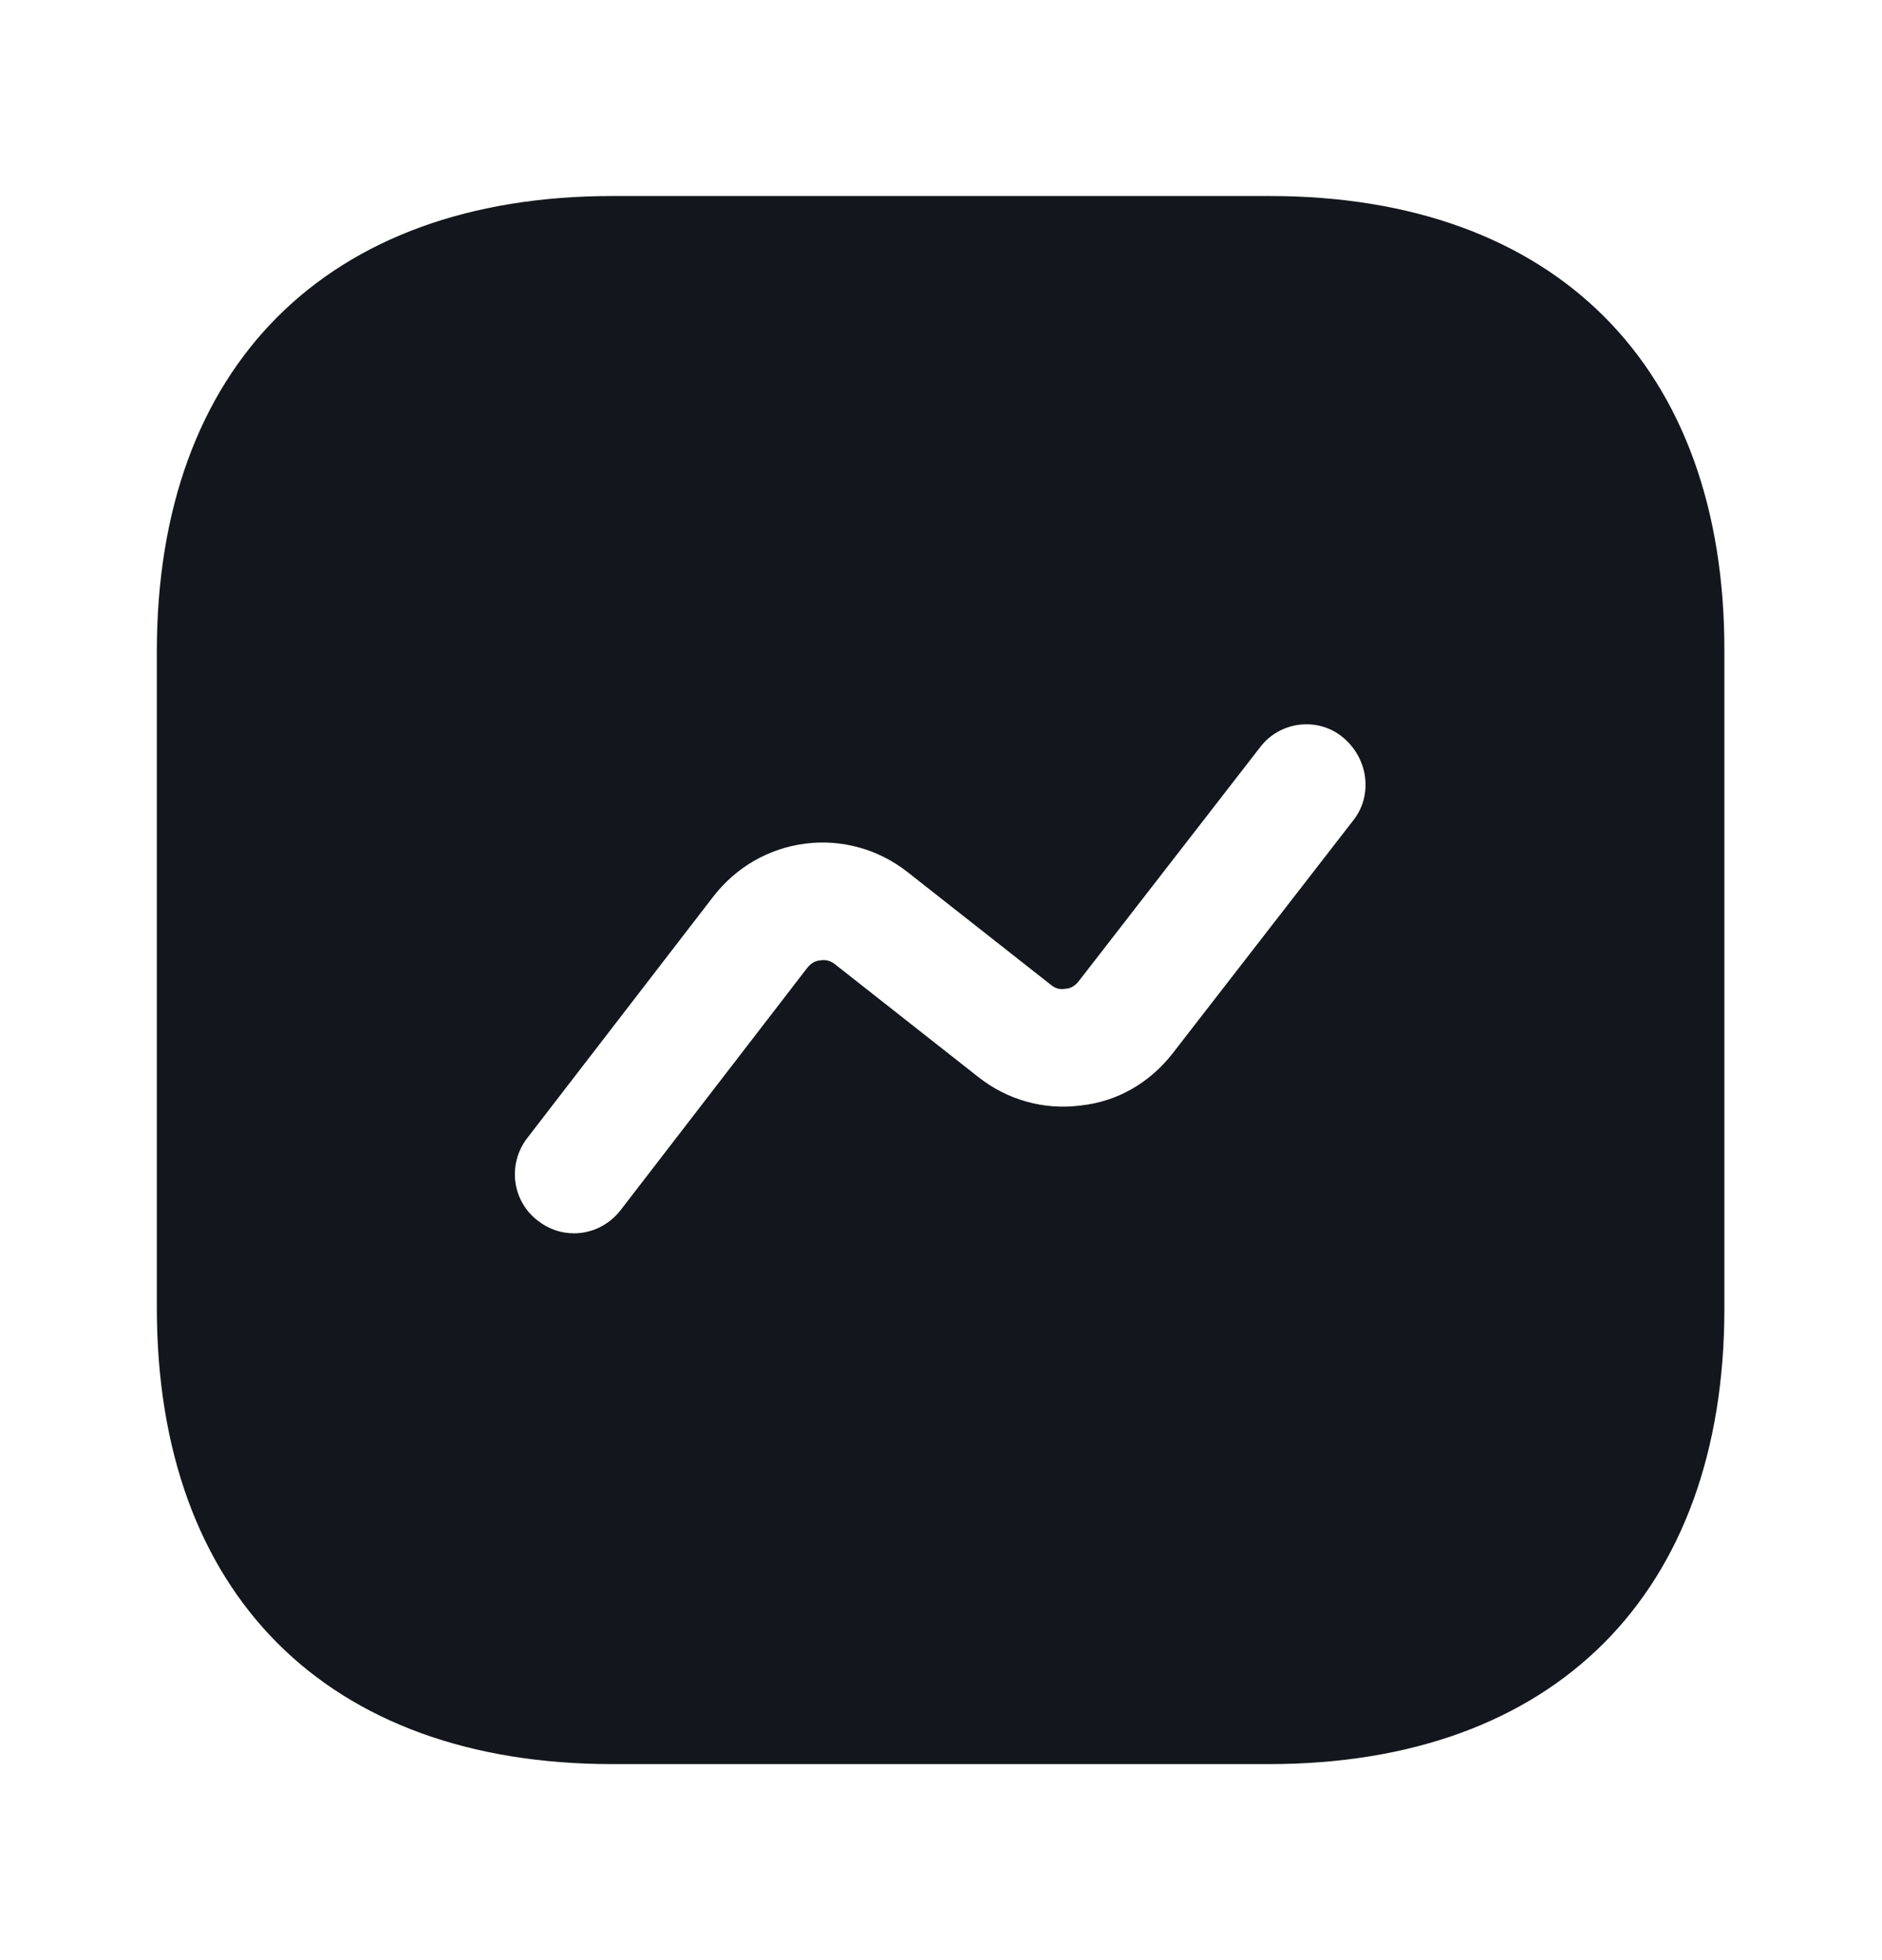 <?xml version="1.0" encoding="UTF-8"?> <svg xmlns="http://www.w3.org/2000/svg" width="24" height="25" viewBox="0 0 24 25" fill="none"><path d="M16.19 2.5H7.81C4.17 2.5 2 4.67 2 8.31V16.68C2 20.33 4.17 22.5 7.81 22.5H16.18C19.82 22.5 21.99 20.33 21.99 16.69V8.31C22 4.67 19.83 2.5 16.19 2.5ZM17.26 10.46L14.95 13.44C14.66 13.81 14.25 14.05 13.78 14.1C13.31 14.16 12.85 14.03 12.48 13.74L10.65 12.3C10.58 12.24 10.5 12.24 10.46 12.25C10.42 12.25 10.35 12.27 10.29 12.35L7.91 15.44C7.76 15.63 7.54 15.73 7.32 15.73C7.16 15.73 7 15.68 6.86 15.57C6.53 15.32 6.47 14.85 6.72 14.52L9.1 11.43C9.39 11.06 9.8 10.82 10.27 10.76C10.73 10.7 11.2 10.83 11.57 11.12L13.4 12.56C13.47 12.62 13.54 12.62 13.59 12.61C13.63 12.61 13.7 12.59 13.76 12.51L16.07 9.53C16.32 9.2 16.8 9.14 17.12 9.4C17.45 9.67 17.51 10.14 17.26 10.46Z" fill="#13171D"></path></svg> 